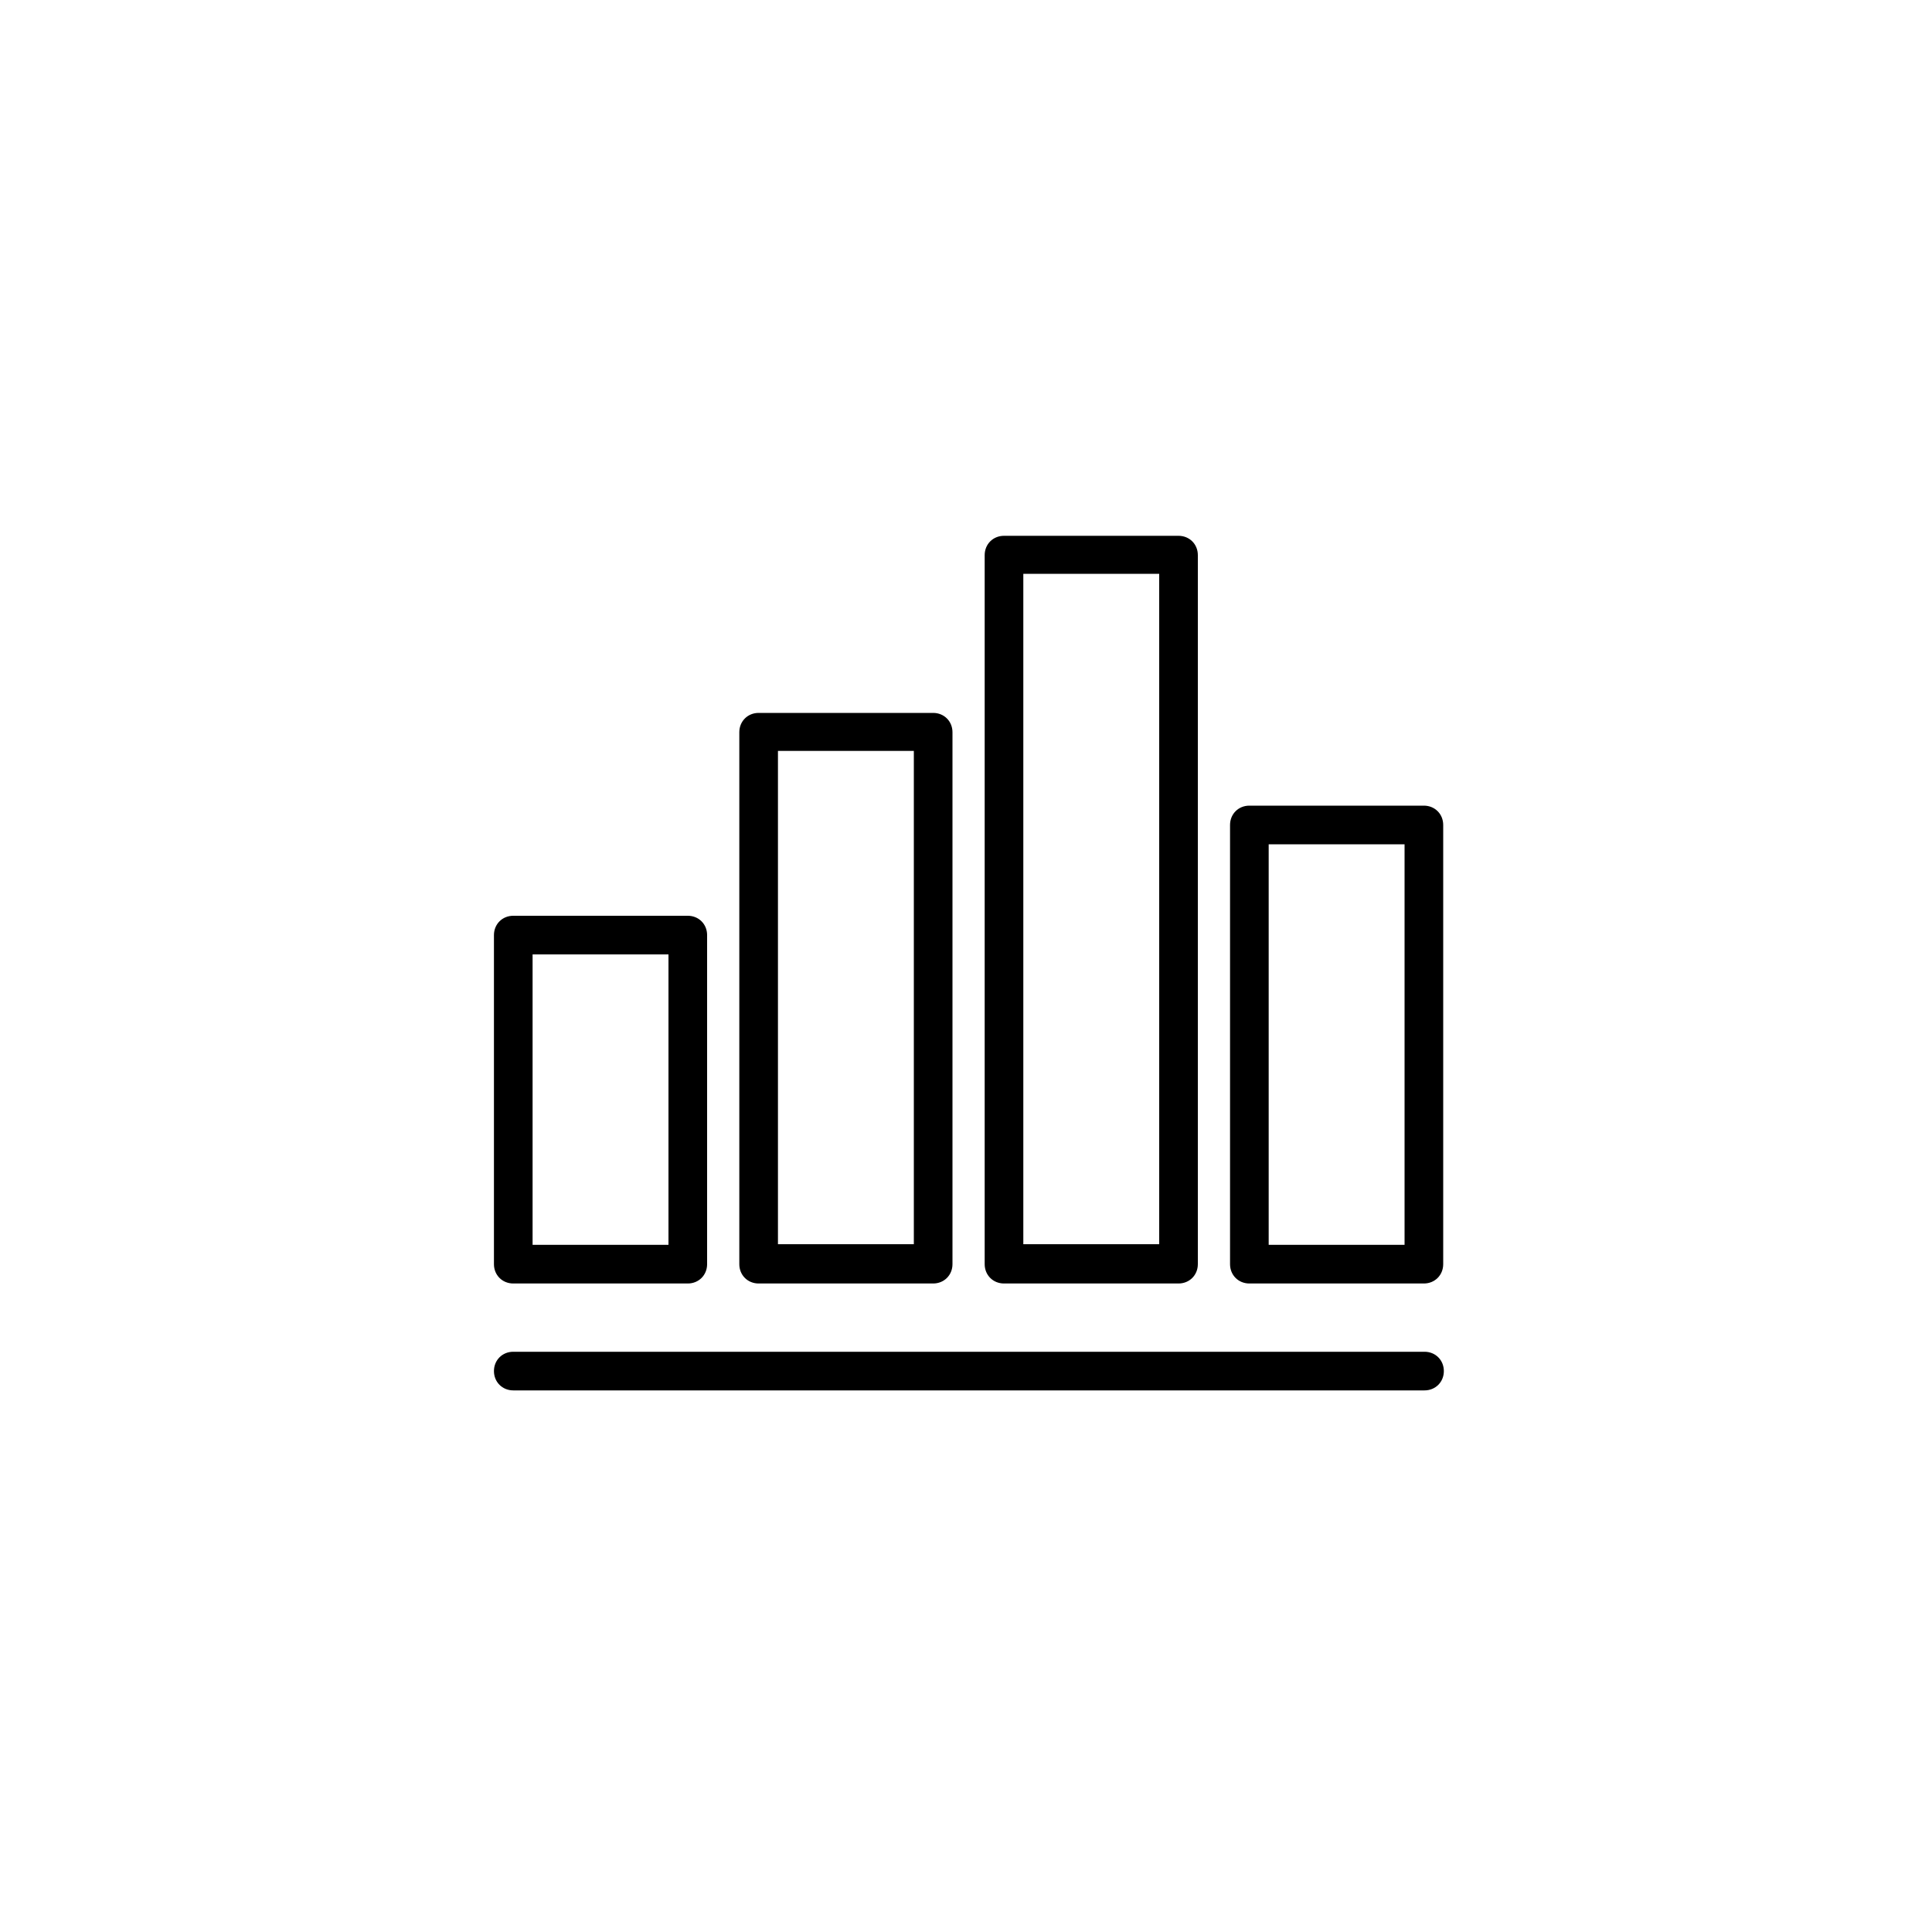 <?xml version="1.0" encoding="UTF-8"?>
<svg id="Laag_1" data-name="Laag 1" xmlns="http://www.w3.org/2000/svg" version="1.1" viewBox="0 0 300 300">
  <defs>
    <style>
      .cls-1 {
        fill: #000;
        stroke-width: 0px;
      }
    </style>
  </defs>
  <path class="cls-1" d="M221.1,209.9H79.7c-1.7,0-3,1.3-3,3s1.3,3,3,3h141.5c1.7,0,3-1.3,3-3s-1.3-3-3-3Z"/>
  <path class="cls-1" d="M79.7,199.3h27.1c1.7,0,3-1.3,3-3v-51.1c0-1.7-1.3-3-3-3h-27.1c-1.7,0-3,1.3-3,3v51.1c0,1.7,1.3,3,3,3ZM82.7,148.2h21.1v45.1h-21.1v-45.1Z"/>
  <path class="cls-1" d="M117.8,199.3h27.1c1.7,0,3-1.3,3-3v-82.6c0-1.7-1.3-3-3-3h-27.1c-1.7,0-3,1.3-3,3v82.6c0,1.7,1.3,3,3,3ZM120.8,116.6h21.1v76.6h-21.1v-76.6Z"/>
  <path class="cls-1" d="M155.9,199.3h27.1c1.7,0,3-1.3,3-3v-110.1c0-1.7-1.3-3-3-3h-27.1c-1.7,0-3,1.3-3,3v110.1c0,1.7,1.3,3,3,3ZM158.9,89.1h21.1v104.1h-21.1v-104.1Z"/>
  <path class="cls-1" d="M221.1,125.1h-27.1c-1.7,0-3,1.3-3,3v68.2c0,1.7,1.3,3,3,3h27.1c1.7,0,3-1.3,3-3v-68.2c0-1.7-1.3-3-3-3ZM218.1,193.3h-21.1v-62.2h21.1v62.2Z"/>
</svg>
